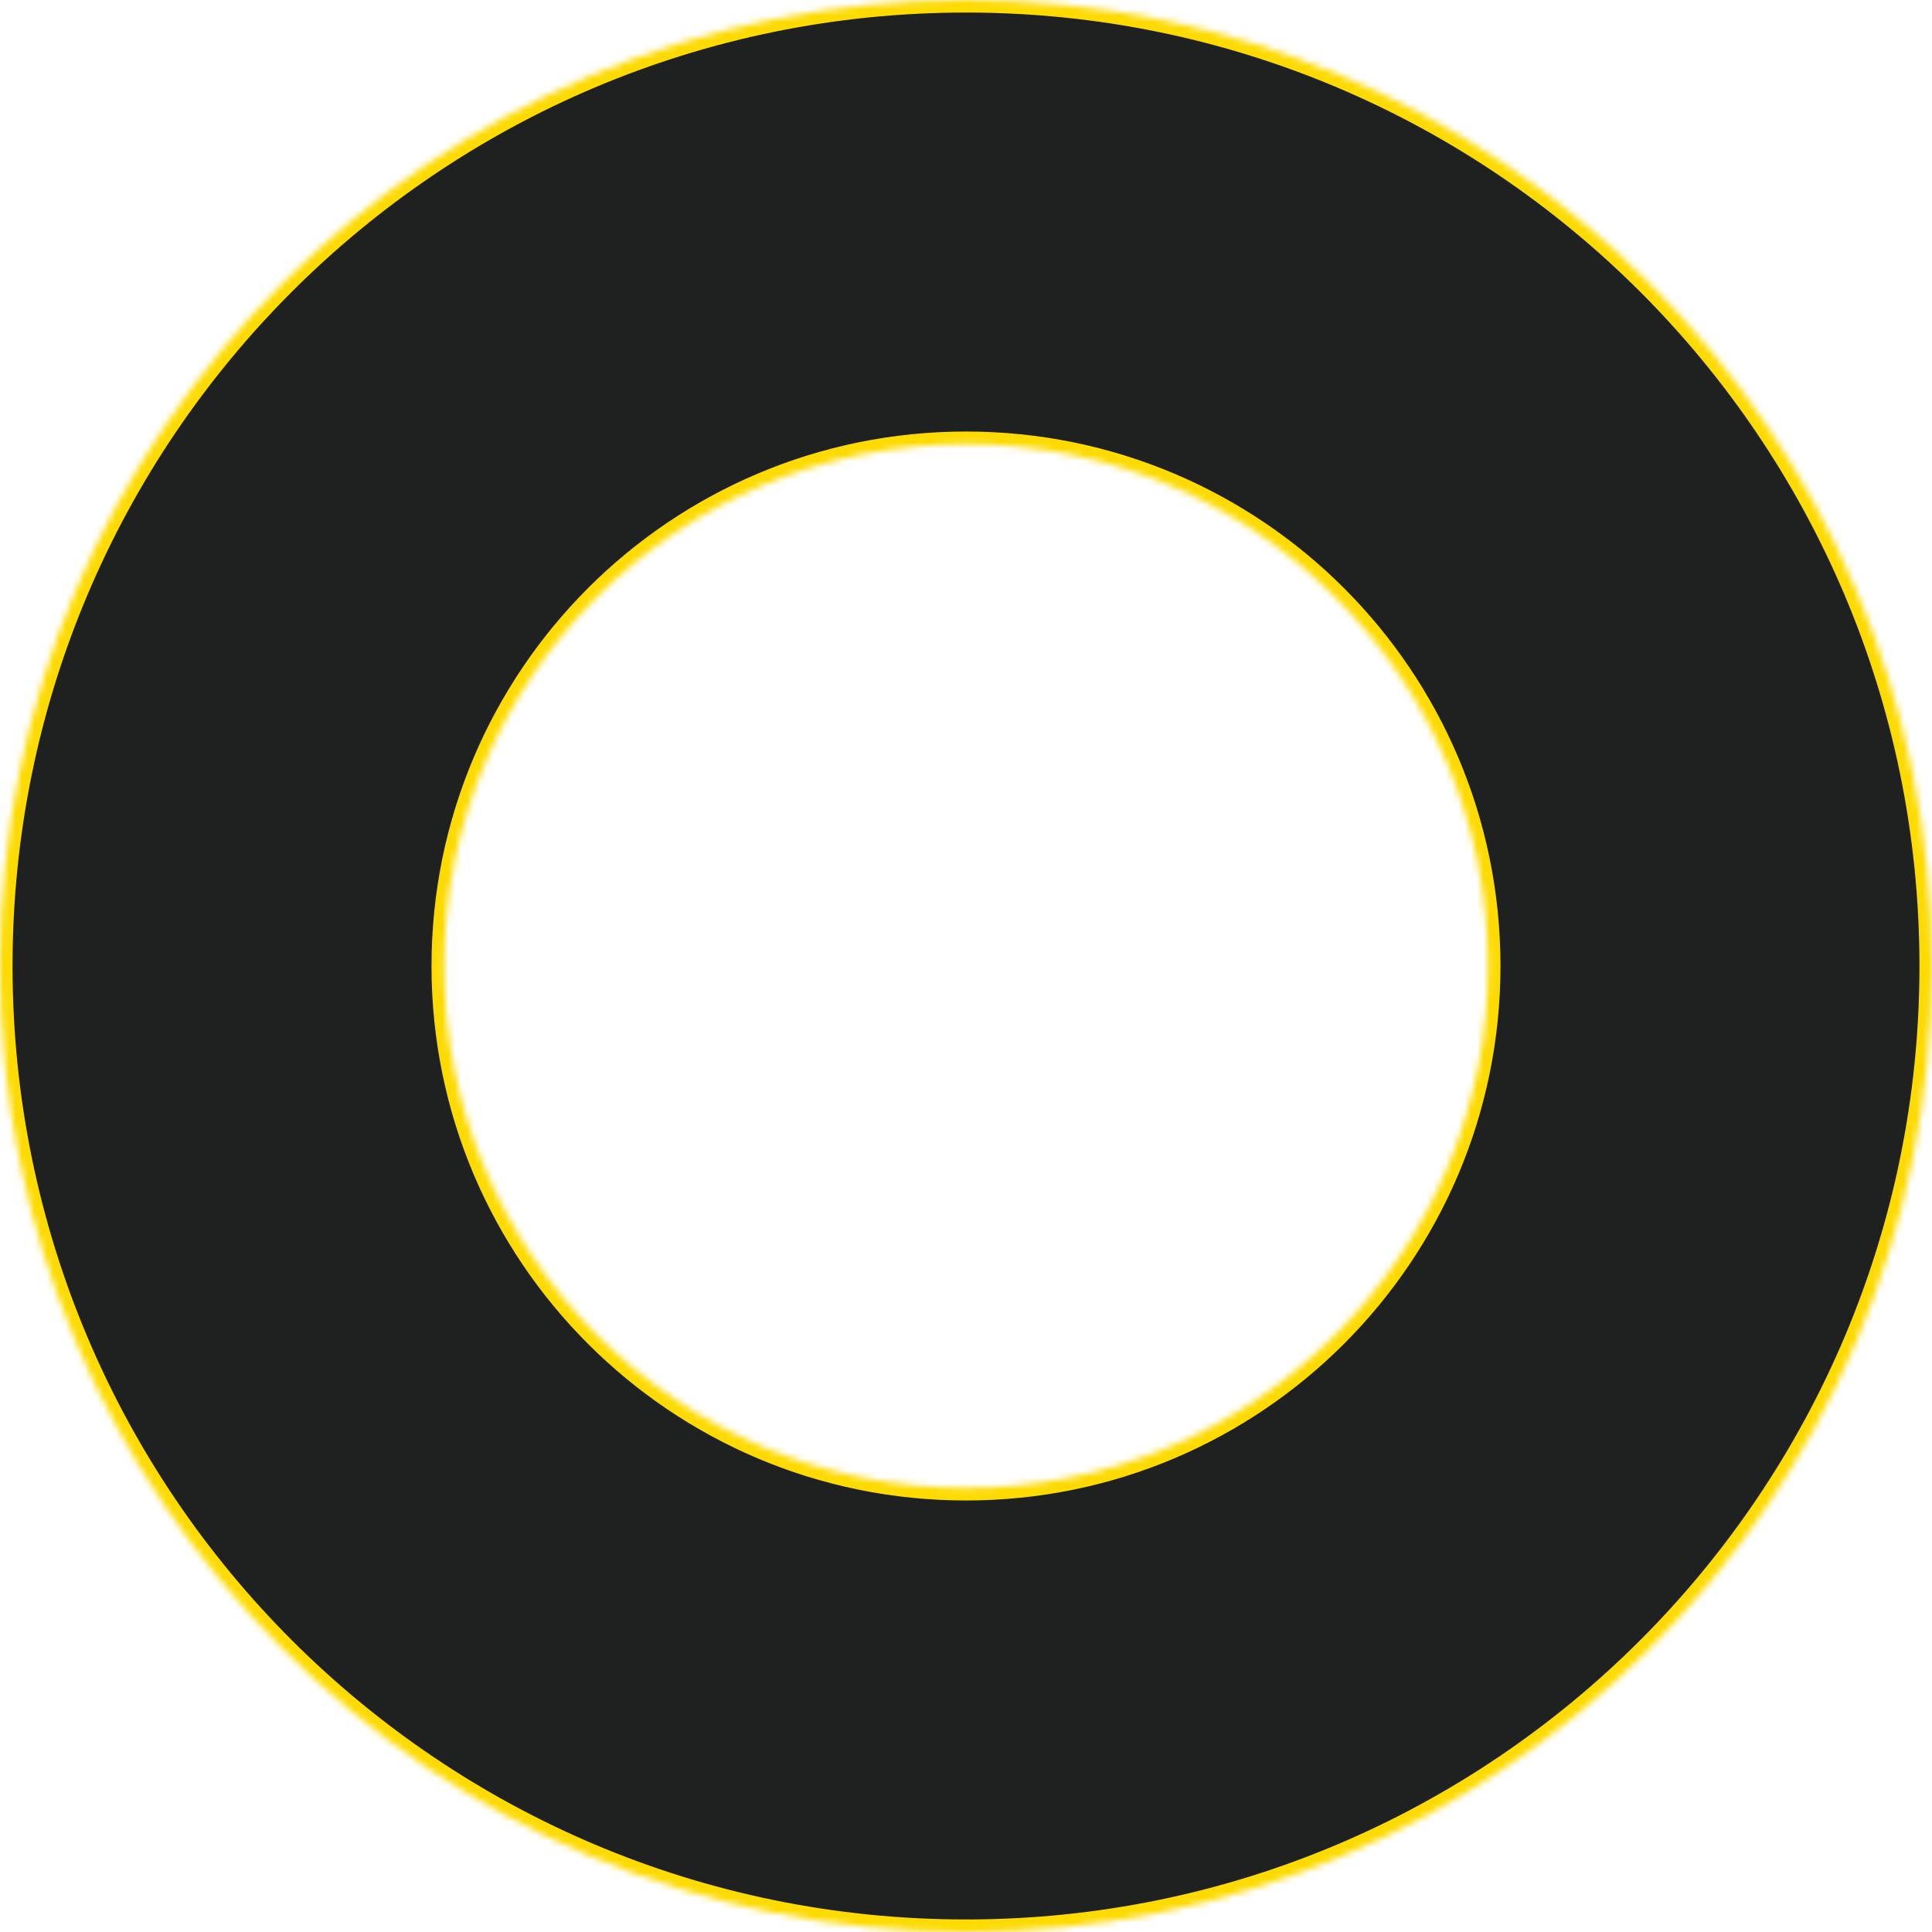 <?xml version="1.0" encoding="UTF-8"?> <svg xmlns="http://www.w3.org/2000/svg" width="308" height="308" viewBox="0 0 308 308" fill="none"> <mask id="path-1-inside-1_719_65" fill="white"> <path d="M308 154C308 239.052 239.052 308 154 308C68.948 308 0 239.052 0 154C0 68.948 68.948 0 154 0C239.052 0 308 68.948 308 154ZM70.792 154C70.792 199.954 108.046 237.208 154 237.208C199.954 237.208 237.208 199.954 237.208 154C237.208 108.046 199.954 70.792 154 70.792C108.046 70.792 70.792 108.046 70.792 154Z"></path> </mask> <path d="M308 154C308 239.052 239.052 308 154 308C68.948 308 0 239.052 0 154C0 68.948 68.948 0 154 0C239.052 0 308 68.948 308 154ZM70.792 154C70.792 199.954 108.046 237.208 154 237.208C199.954 237.208 237.208 199.954 237.208 154C237.208 108.046 199.954 70.792 154 70.792C108.046 70.792 70.792 108.046 70.792 154Z" fill="#1F2020" stroke="#FDDA00" stroke-width="4" mask="url(#path-1-inside-1_719_65)"></path> </svg> 